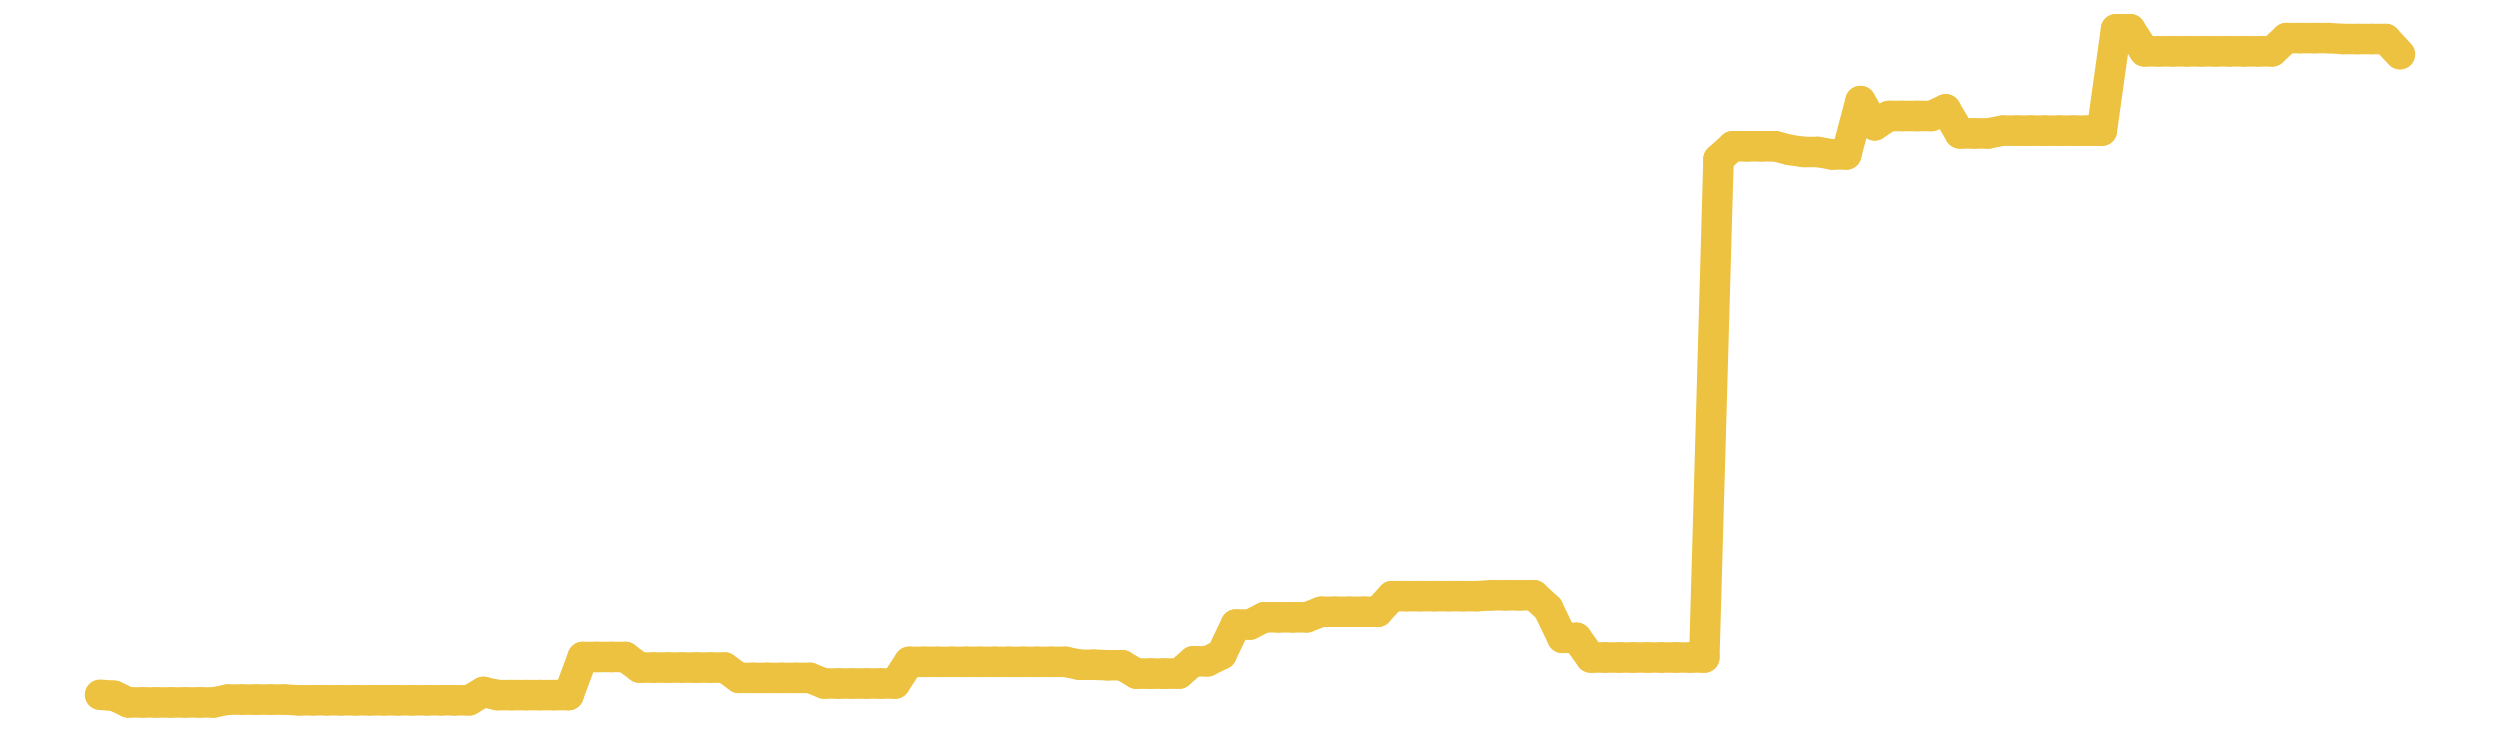 <?xml version="1.0" encoding="UTF-8" standalone="no"?>
<!DOCTYPE svg PUBLIC "-//W3C//DTD SVG 1.1//EN" "http://www.w3.org/Graphics/SVG/1.1/DTD/svg11.dtd">
<svg xmlns:xlink="http://www.w3.org/1999/xlink" height="48px" version="1.1" viewBox="0 0 164 48" width="164px" x="0px" y="0px" xmlns="http://www.w3.org/2000/svg">
  <defs>
    <clipPath id="clip-1642496000">
      <rect height="48" width="164" x="0" y="0"/>
    </clipPath>
  </defs>
  <rect height="48" style="fill:rgb(255,255,255);fill-opacity:0;stroke:none;" width="164" x="0" y="0"/>
  <rect height="48" style="fill:rgb(255,255,255);fill-opacity:0;stroke:none;" width="164" x="0" y="0"/>
  <g clip-path="url(#clip-1642496000)">
    <line style="fill:none;stroke:rgb(237,194,64);stroke-width:2;stroke-miterlimit:10;stroke-linecap:round;" x1="6.56" x2="7.491" y1="45.578" y2="45.644"/>
    <line style="fill:none;stroke:rgb(237,194,64);stroke-width:2;stroke-miterlimit:10;stroke-linecap:round;" x1="7.491" x2="8.423" y1="45.644" y2="46.08"/>
    <line style="fill:none;stroke:rgb(237,194,64);stroke-width:2;stroke-miterlimit:10;stroke-linecap:round;" x1="8.423" x2="9.354" y1="46.08" y2="46.08"/>
    <line style="fill:none;stroke:rgb(237,194,64);stroke-width:2;stroke-miterlimit:10;stroke-linecap:round;" x1="9.354" x2="10.285" y1="46.08" y2="46.08"/>
    <line style="fill:none;stroke:rgb(237,194,64);stroke-width:2;stroke-miterlimit:10;stroke-linecap:round;" x1="10.285" x2="11.217" y1="46.08" y2="46.08"/>
    <line style="fill:none;stroke:rgb(237,194,64);stroke-width:2;stroke-miterlimit:10;stroke-linecap:round;" x1="11.217" x2="12.148" y1="46.08" y2="46.08"/>
    <line style="fill:none;stroke:rgb(237,194,64);stroke-width:2;stroke-miterlimit:10;stroke-linecap:round;" x1="12.148" x2="13.08" y1="46.08" y2="46.08"/>
    <line style="fill:none;stroke:rgb(237,194,64);stroke-width:2;stroke-miterlimit:10;stroke-linecap:round;" x1="13.08" x2="14.011" y1="46.08" y2="46.08"/>
    <line style="fill:none;stroke:rgb(237,194,64);stroke-width:2;stroke-miterlimit:10;stroke-linecap:round;" x1="14.011" x2="14.942" y1="46.08" y2="45.893"/>
    <line style="fill:none;stroke:rgb(237,194,64);stroke-width:2;stroke-miterlimit:10;stroke-linecap:round;" x1="14.942" x2="15.874" y1="45.893" y2="45.893"/>
    <line style="fill:none;stroke:rgb(237,194,64);stroke-width:2;stroke-miterlimit:10;stroke-linecap:round;" x1="15.874" x2="16.805" y1="45.893" y2="45.893"/>
    <line style="fill:none;stroke:rgb(237,194,64);stroke-width:2;stroke-miterlimit:10;stroke-linecap:round;" x1="16.805" x2="17.736" y1="45.893" y2="45.893"/>
    <line style="fill:none;stroke:rgb(237,194,64);stroke-width:2;stroke-miterlimit:10;stroke-linecap:round;" x1="17.736" x2="18.668" y1="45.893" y2="45.893"/>
    <line style="fill:none;stroke:rgb(237,194,64);stroke-width:2;stroke-miterlimit:10;stroke-linecap:round;" x1="18.668" x2="19.599" y1="45.893" y2="45.94"/>
    <line style="fill:none;stroke:rgb(237,194,64);stroke-width:2;stroke-miterlimit:10;stroke-linecap:round;" x1="19.599" x2="20.53" y1="45.94" y2="45.94"/>
    <line style="fill:none;stroke:rgb(237,194,64);stroke-width:2;stroke-miterlimit:10;stroke-linecap:round;" x1="20.53" x2="21.462" y1="45.94" y2="45.94"/>
    <line style="fill:none;stroke:rgb(237,194,64);stroke-width:2;stroke-miterlimit:10;stroke-linecap:round;" x1="21.462" x2="22.393" y1="45.94" y2="45.94"/>
    <line style="fill:none;stroke:rgb(237,194,64);stroke-width:2;stroke-miterlimit:10;stroke-linecap:round;" x1="22.393" x2="23.324" y1="45.94" y2="45.94"/>
    <line style="fill:none;stroke:rgb(237,194,64);stroke-width:2;stroke-miterlimit:10;stroke-linecap:round;" x1="23.324" x2="24.256" y1="45.94" y2="45.94"/>
    <line style="fill:none;stroke:rgb(237,194,64);stroke-width:2;stroke-miterlimit:10;stroke-linecap:round;" x1="24.256" x2="25.187" y1="45.94" y2="45.94"/>
    <line style="fill:none;stroke:rgb(237,194,64);stroke-width:2;stroke-miterlimit:10;stroke-linecap:round;" x1="25.187" x2="26.119" y1="45.94" y2="45.94"/>
    <line style="fill:none;stroke:rgb(237,194,64);stroke-width:2;stroke-miterlimit:10;stroke-linecap:round;" x1="26.119" x2="27.05" y1="45.94" y2="45.94"/>
    <line style="fill:none;stroke:rgb(237,194,64);stroke-width:2;stroke-miterlimit:10;stroke-linecap:round;" x1="27.05" x2="27.981" y1="45.94" y2="45.94"/>
    <line style="fill:none;stroke:rgb(237,194,64);stroke-width:2;stroke-miterlimit:10;stroke-linecap:round;" x1="27.981" x2="28.913" y1="45.94" y2="45.94"/>
    <line style="fill:none;stroke:rgb(237,194,64);stroke-width:2;stroke-miterlimit:10;stroke-linecap:round;" x1="28.913" x2="29.844" y1="45.94" y2="45.94"/>
    <line style="fill:none;stroke:rgb(237,194,64);stroke-width:2;stroke-miterlimit:10;stroke-linecap:round;" x1="29.844" x2="30.775" y1="45.94" y2="45.94"/>
    <line style="fill:none;stroke:rgb(237,194,64);stroke-width:2;stroke-miterlimit:10;stroke-linecap:round;" x1="30.775" x2="31.707" y1="45.94" y2="45.39"/>
    <line style="fill:none;stroke:rgb(237,194,64);stroke-width:2;stroke-miterlimit:10;stroke-linecap:round;" x1="31.707" x2="32.638" y1="45.39" y2="45.598"/>
    <line style="fill:none;stroke:rgb(237,194,64);stroke-width:2;stroke-miterlimit:10;stroke-linecap:round;" x1="32.638" x2="33.569" y1="45.598" y2="45.598"/>
    <line style="fill:none;stroke:rgb(237,194,64);stroke-width:2;stroke-miterlimit:10;stroke-linecap:round;" x1="33.569" x2="34.501" y1="45.598" y2="45.598"/>
    <line style="fill:none;stroke:rgb(237,194,64);stroke-width:2;stroke-miterlimit:10;stroke-linecap:round;" x1="34.501" x2="35.432" y1="45.598" y2="45.598"/>
    <line style="fill:none;stroke:rgb(237,194,64);stroke-width:2;stroke-miterlimit:10;stroke-linecap:round;" x1="35.432" x2="36.363" y1="45.598" y2="45.598"/>
    <line style="fill:none;stroke:rgb(237,194,64);stroke-width:2;stroke-miterlimit:10;stroke-linecap:round;" x1="36.363" x2="37.295" y1="45.598" y2="45.598"/>
    <line style="fill:none;stroke:rgb(237,194,64);stroke-width:2;stroke-miterlimit:10;stroke-linecap:round;" x1="37.295" x2="38.226" y1="45.598" y2="43.097"/>
    <line style="fill:none;stroke:rgb(237,194,64);stroke-width:2;stroke-miterlimit:10;stroke-linecap:round;" x1="38.226" x2="39.158" y1="43.097" y2="43.097"/>
    <line style="fill:none;stroke:rgb(237,194,64);stroke-width:2;stroke-miterlimit:10;stroke-linecap:round;" x1="39.158" x2="40.089" y1="43.097" y2="43.097"/>
    <line style="fill:none;stroke:rgb(237,194,64);stroke-width:2;stroke-miterlimit:10;stroke-linecap:round;" x1="40.089" x2="41.02" y1="43.097" y2="43.097"/>
    <line style="fill:none;stroke:rgb(237,194,64);stroke-width:2;stroke-miterlimit:10;stroke-linecap:round;" x1="41.02" x2="41.952" y1="43.097" y2="43.791"/>
    <line style="fill:none;stroke:rgb(237,194,64);stroke-width:2;stroke-miterlimit:10;stroke-linecap:round;" x1="41.952" x2="42.883" y1="43.791" y2="43.791"/>
    <line style="fill:none;stroke:rgb(237,194,64);stroke-width:2;stroke-miterlimit:10;stroke-linecap:round;" x1="42.883" x2="43.814" y1="43.791" y2="43.791"/>
    <line style="fill:none;stroke:rgb(237,194,64);stroke-width:2;stroke-miterlimit:10;stroke-linecap:round;" x1="43.814" x2="44.746" y1="43.791" y2="43.791"/>
    <line style="fill:none;stroke:rgb(237,194,64);stroke-width:2;stroke-miterlimit:10;stroke-linecap:round;" x1="44.746" x2="45.677" y1="43.791" y2="43.791"/>
    <line style="fill:none;stroke:rgb(237,194,64);stroke-width:2;stroke-miterlimit:10;stroke-linecap:round;" x1="45.677" x2="46.608" y1="43.791" y2="43.791"/>
    <line style="fill:none;stroke:rgb(237,194,64);stroke-width:2;stroke-miterlimit:10;stroke-linecap:round;" x1="46.608" x2="47.54" y1="43.791" y2="43.791"/>
    <line style="fill:none;stroke:rgb(237,194,64);stroke-width:2;stroke-miterlimit:10;stroke-linecap:round;" x1="47.54" x2="48.471" y1="43.791" y2="44.469"/>
    <line style="fill:none;stroke:rgb(237,194,64);stroke-width:2;stroke-miterlimit:10;stroke-linecap:round;" x1="48.471" x2="49.402" y1="44.469" y2="44.469"/>
    <line style="fill:none;stroke:rgb(237,194,64);stroke-width:2;stroke-miterlimit:10;stroke-linecap:round;" x1="49.402" x2="50.334" y1="44.469" y2="44.469"/>
    <line style="fill:none;stroke:rgb(237,194,64);stroke-width:2;stroke-miterlimit:10;stroke-linecap:round;" x1="50.334" x2="51.265" y1="44.469" y2="44.469"/>
    <line style="fill:none;stroke:rgb(237,194,64);stroke-width:2;stroke-miterlimit:10;stroke-linecap:round;" x1="51.265" x2="52.197" y1="44.469" y2="44.469"/>
    <line style="fill:none;stroke:rgb(237,194,64);stroke-width:2;stroke-miterlimit:10;stroke-linecap:round;" x1="52.197" x2="53.128" y1="44.469" y2="44.469"/>
    <line style="fill:none;stroke:rgb(237,194,64);stroke-width:2;stroke-miterlimit:10;stroke-linecap:round;" x1="53.128" x2="54.059" y1="44.469" y2="44.838"/>
    <line style="fill:none;stroke:rgb(237,194,64);stroke-width:2;stroke-miterlimit:10;stroke-linecap:round;" x1="54.059" x2="54.991" y1="44.838" y2="44.838"/>
    <line style="fill:none;stroke:rgb(237,194,64);stroke-width:2;stroke-miterlimit:10;stroke-linecap:round;" x1="54.991" x2="55.922" y1="44.838" y2="44.838"/>
    <line style="fill:none;stroke:rgb(237,194,64);stroke-width:2;stroke-miterlimit:10;stroke-linecap:round;" x1="55.922" x2="56.853" y1="44.838" y2="44.838"/>
    <line style="fill:none;stroke:rgb(237,194,64);stroke-width:2;stroke-miterlimit:10;stroke-linecap:round;" x1="56.853" x2="57.785" y1="44.838" y2="44.838"/>
    <line style="fill:none;stroke:rgb(237,194,64);stroke-width:2;stroke-miterlimit:10;stroke-linecap:round;" x1="57.785" x2="58.716" y1="44.838" y2="44.838"/>
    <line style="fill:none;stroke:rgb(237,194,64);stroke-width:2;stroke-miterlimit:10;stroke-linecap:round;" x1="58.716" x2="59.647" y1="44.838" y2="43.416"/>
    <line style="fill:none;stroke:rgb(237,194,64);stroke-width:2;stroke-miterlimit:10;stroke-linecap:round;" x1="59.647" x2="60.579" y1="43.416" y2="43.416"/>
    <line style="fill:none;stroke:rgb(237,194,64);stroke-width:2;stroke-miterlimit:10;stroke-linecap:round;" x1="60.579" x2="61.51" y1="43.416" y2="43.416"/>
    <line style="fill:none;stroke:rgb(237,194,64);stroke-width:2;stroke-miterlimit:10;stroke-linecap:round;" x1="61.51" x2="62.441" y1="43.416" y2="43.416"/>
    <line style="fill:none;stroke:rgb(237,194,64);stroke-width:2;stroke-miterlimit:10;stroke-linecap:round;" x1="62.441" x2="63.373" y1="43.416" y2="43.416"/>
    <line style="fill:none;stroke:rgb(237,194,64);stroke-width:2;stroke-miterlimit:10;stroke-linecap:round;" x1="63.373" x2="64.304" y1="43.416" y2="43.416"/>
    <line style="fill:none;stroke:rgb(237,194,64);stroke-width:2;stroke-miterlimit:10;stroke-linecap:round;" x1="64.304" x2="65.236" y1="43.416" y2="43.416"/>
    <line style="fill:none;stroke:rgb(237,194,64);stroke-width:2;stroke-miterlimit:10;stroke-linecap:round;" x1="65.236" x2="66.167" y1="43.416" y2="43.416"/>
    <line style="fill:none;stroke:rgb(237,194,64);stroke-width:2;stroke-miterlimit:10;stroke-linecap:round;" x1="66.167" x2="67.098" y1="43.416" y2="43.416"/>
    <line style="fill:none;stroke:rgb(237,194,64);stroke-width:2;stroke-miterlimit:10;stroke-linecap:round;" x1="67.098" x2="68.03" y1="43.416" y2="43.416"/>
    <line style="fill:none;stroke:rgb(237,194,64);stroke-width:2;stroke-miterlimit:10;stroke-linecap:round;" x1="68.03" x2="68.961" y1="43.416" y2="43.416"/>
    <line style="fill:none;stroke:rgb(237,194,64);stroke-width:2;stroke-miterlimit:10;stroke-linecap:round;" x1="68.961" x2="69.892" y1="43.416" y2="43.416"/>
    <line style="fill:none;stroke:rgb(237,194,64);stroke-width:2;stroke-miterlimit:10;stroke-linecap:round;" x1="69.892" x2="70.824" y1="43.416" y2="43.607"/>
    <line style="fill:none;stroke:rgb(237,194,64);stroke-width:2;stroke-miterlimit:10;stroke-linecap:round;" x1="70.824" x2="71.755" y1="43.607" y2="43.607"/>
    <line style="fill:none;stroke:rgb(237,194,64);stroke-width:2;stroke-miterlimit:10;stroke-linecap:round;" x1="71.755" x2="72.686" y1="43.607" y2="43.639"/>
    <line style="fill:none;stroke:rgb(237,194,64);stroke-width:2;stroke-miterlimit:10;stroke-linecap:round;" x1="72.686" x2="73.618" y1="43.639" y2="43.639"/>
    <line style="fill:none;stroke:rgb(237,194,64);stroke-width:2;stroke-miterlimit:10;stroke-linecap:round;" x1="73.618" x2="74.549" y1="43.639" y2="44.188"/>
    <line style="fill:none;stroke:rgb(237,194,64);stroke-width:2;stroke-miterlimit:10;stroke-linecap:round;" x1="74.549" x2="75.48" y1="44.188" y2="44.188"/>
    <line style="fill:none;stroke:rgb(237,194,64);stroke-width:2;stroke-miterlimit:10;stroke-linecap:round;" x1="75.48" x2="76.412" y1="44.188" y2="44.188"/>
    <line style="fill:none;stroke:rgb(237,194,64);stroke-width:2;stroke-miterlimit:10;stroke-linecap:round;" x1="76.412" x2="77.343" y1="44.188" y2="44.188"/>
    <line style="fill:none;stroke:rgb(237,194,64);stroke-width:2;stroke-miterlimit:10;stroke-linecap:round;" x1="77.343" x2="78.275" y1="44.188" y2="43.38"/>
    <line style="fill:none;stroke:rgb(237,194,64);stroke-width:2;stroke-miterlimit:10;stroke-linecap:round;" x1="78.275" x2="79.206" y1="43.38" y2="43.38"/>
    <line style="fill:none;stroke:rgb(237,194,64);stroke-width:2;stroke-miterlimit:10;stroke-linecap:round;" x1="79.206" x2="80.137" y1="43.38" y2="42.921"/>
    <line style="fill:none;stroke:rgb(237,194,64);stroke-width:2;stroke-miterlimit:10;stroke-linecap:round;" x1="80.137" x2="81.069" y1="42.921" y2="40.97"/>
    <line style="fill:none;stroke:rgb(237,194,64);stroke-width:2;stroke-miterlimit:10;stroke-linecap:round;" x1="81.069" x2="82" y1="40.97" y2="40.97"/>
    <line style="fill:none;stroke:rgb(237,194,64);stroke-width:2;stroke-miterlimit:10;stroke-linecap:round;" x1="82" x2="82.931" y1="40.97" y2="40.495"/>
    <line style="fill:none;stroke:rgb(237,194,64);stroke-width:2;stroke-miterlimit:10;stroke-linecap:round;" x1="82.931" x2="83.863" y1="40.495" y2="40.495"/>
    <line style="fill:none;stroke:rgb(237,194,64);stroke-width:2;stroke-miterlimit:10;stroke-linecap:round;" x1="83.863" x2="84.794" y1="40.495" y2="40.495"/>
    <line style="fill:none;stroke:rgb(237,194,64);stroke-width:2;stroke-miterlimit:10;stroke-linecap:round;" x1="84.794" x2="85.725" y1="40.495" y2="40.495"/>
    <line style="fill:none;stroke:rgb(237,194,64);stroke-width:2;stroke-miterlimit:10;stroke-linecap:round;" x1="85.725" x2="86.657" y1="40.495" y2="40.133"/>
    <line style="fill:none;stroke:rgb(237,194,64);stroke-width:2;stroke-miterlimit:10;stroke-linecap:round;" x1="86.657" x2="87.588" y1="40.133" y2="40.133"/>
    <line style="fill:none;stroke:rgb(237,194,64);stroke-width:2;stroke-miterlimit:10;stroke-linecap:round;" x1="87.588" x2="88.52" y1="40.133" y2="40.133"/>
    <line style="fill:none;stroke:rgb(237,194,64);stroke-width:2;stroke-miterlimit:10;stroke-linecap:round;" x1="88.52" x2="89.451" y1="40.133" y2="40.133"/>
    <line style="fill:none;stroke:rgb(237,194,64);stroke-width:2;stroke-miterlimit:10;stroke-linecap:round;" x1="89.451" x2="90.382" y1="40.133" y2="40.133"/>
    <line style="fill:none;stroke:rgb(237,194,64);stroke-width:2;stroke-miterlimit:10;stroke-linecap:round;" x1="90.382" x2="91.314" y1="40.133" y2="39.107"/>
    <line style="fill:none;stroke:rgb(237,194,64);stroke-width:2;stroke-miterlimit:10;stroke-linecap:round;" x1="91.314" x2="92.245" y1="39.107" y2="39.107"/>
    <line style="fill:none;stroke:rgb(237,194,64);stroke-width:2;stroke-miterlimit:10;stroke-linecap:round;" x1="92.245" x2="93.176" y1="39.107" y2="39.107"/>
    <line style="fill:none;stroke:rgb(237,194,64);stroke-width:2;stroke-miterlimit:10;stroke-linecap:round;" x1="93.176" x2="94.108" y1="39.107" y2="39.107"/>
    <line style="fill:none;stroke:rgb(237,194,64);stroke-width:2;stroke-miterlimit:10;stroke-linecap:round;" x1="94.108" x2="95.039" y1="39.107" y2="39.107"/>
    <line style="fill:none;stroke:rgb(237,194,64);stroke-width:2;stroke-miterlimit:10;stroke-linecap:round;" x1="95.039" x2="95.97" y1="39.107" y2="39.107"/>
    <line style="fill:none;stroke:rgb(237,194,64);stroke-width:2;stroke-miterlimit:10;stroke-linecap:round;" x1="95.97" x2="96.902" y1="39.107" y2="39.107"/>
    <line style="fill:none;stroke:rgb(237,194,64);stroke-width:2;stroke-miterlimit:10;stroke-linecap:round;" x1="96.902" x2="97.833" y1="39.107" y2="39.052"/>
    <line style="fill:none;stroke:rgb(237,194,64);stroke-width:2;stroke-miterlimit:10;stroke-linecap:round;" x1="97.833" x2="98.764" y1="39.052" y2="39.052"/>
    <line style="fill:none;stroke:rgb(237,194,64);stroke-width:2;stroke-miterlimit:10;stroke-linecap:round;" x1="98.764" x2="99.696" y1="39.052" y2="39.052"/>
    <line style="fill:none;stroke:rgb(237,194,64);stroke-width:2;stroke-miterlimit:10;stroke-linecap:round;" x1="99.696" x2="100.627" y1="39.052" y2="39.052"/>
    <line style="fill:none;stroke:rgb(237,194,64);stroke-width:2;stroke-miterlimit:10;stroke-linecap:round;" x1="100.627" x2="101.559" y1="39.052" y2="39.909"/>
    <line style="fill:none;stroke:rgb(237,194,64);stroke-width:2;stroke-miterlimit:10;stroke-linecap:round;" x1="101.559" x2="102.49" y1="39.909" y2="41.841"/>
    <line style="fill:none;stroke:rgb(237,194,64);stroke-width:2;stroke-miterlimit:10;stroke-linecap:round;" x1="102.49" x2="103.421" y1="41.841" y2="41.841"/>
    <line style="fill:none;stroke:rgb(237,194,64);stroke-width:2;stroke-miterlimit:10;stroke-linecap:round;" x1="103.421" x2="104.353" y1="41.841" y2="43.132"/>
    <line style="fill:none;stroke:rgb(237,194,64);stroke-width:2;stroke-miterlimit:10;stroke-linecap:round;" x1="104.353" x2="105.284" y1="43.132" y2="43.132"/>
    <line style="fill:none;stroke:rgb(237,194,64);stroke-width:2;stroke-miterlimit:10;stroke-linecap:round;" x1="105.284" x2="106.215" y1="43.132" y2="43.132"/>
    <line style="fill:none;stroke:rgb(237,194,64);stroke-width:2;stroke-miterlimit:10;stroke-linecap:round;" x1="106.215" x2="107.147" y1="43.132" y2="43.132"/>
    <line style="fill:none;stroke:rgb(237,194,64);stroke-width:2;stroke-miterlimit:10;stroke-linecap:round;" x1="107.147" x2="108.078" y1="43.132" y2="43.132"/>
    <line style="fill:none;stroke:rgb(237,194,64);stroke-width:2;stroke-miterlimit:10;stroke-linecap:round;" x1="108.078" x2="109.009" y1="43.132" y2="43.132"/>
    <line style="fill:none;stroke:rgb(237,194,64);stroke-width:2;stroke-miterlimit:10;stroke-linecap:round;" x1="109.009" x2="109.941" y1="43.132" y2="43.132"/>
    <line style="fill:none;stroke:rgb(237,194,64);stroke-width:2;stroke-miterlimit:10;stroke-linecap:round;" x1="109.941" x2="110.872" y1="43.132" y2="43.132"/>
    <line style="fill:none;stroke:rgb(237,194,64);stroke-width:2;stroke-miterlimit:10;stroke-linecap:round;" x1="110.872" x2="111.803" y1="43.132" y2="43.132"/>
    <line style="fill:none;stroke:rgb(237,194,64);stroke-width:2;stroke-miterlimit:10;stroke-linecap:round;" x1="111.803" x2="112.735" y1="43.132" y2="10.439"/>
    <line style="fill:none;stroke:rgb(237,194,64);stroke-width:2;stroke-miterlimit:10;stroke-linecap:round;" x1="112.735" x2="113.666" y1="10.439" y2="9.595"/>
    <line style="fill:none;stroke:rgb(237,194,64);stroke-width:2;stroke-miterlimit:10;stroke-linecap:round;" x1="113.666" x2="114.598" y1="9.595" y2="9.595"/>
    <line style="fill:none;stroke:rgb(237,194,64);stroke-width:2;stroke-miterlimit:10;stroke-linecap:round;" x1="114.598" x2="115.529" y1="9.595" y2="9.595"/>
    <line style="fill:none;stroke:rgb(237,194,64);stroke-width:2;stroke-miterlimit:10;stroke-linecap:round;" x1="115.529" x2="116.46" y1="9.595" y2="9.595"/>
    <line style="fill:none;stroke:rgb(237,194,64);stroke-width:2;stroke-miterlimit:10;stroke-linecap:round;" x1="116.46" x2="117.392" y1="9.595" y2="9.834"/>
    <line style="fill:none;stroke:rgb(237,194,64);stroke-width:2;stroke-miterlimit:10;stroke-linecap:round;" x1="117.392" x2="118.323" y1="9.834" y2="9.968"/>
    <line style="fill:none;stroke:rgb(237,194,64);stroke-width:2;stroke-miterlimit:10;stroke-linecap:round;" x1="118.323" x2="119.254" y1="9.968" y2="9.968"/>
    <line style="fill:none;stroke:rgb(237,194,64);stroke-width:2;stroke-miterlimit:10;stroke-linecap:round;" x1="119.254" x2="120.186" y1="9.968" y2="10.132"/>
    <line style="fill:none;stroke:rgb(237,194,64);stroke-width:2;stroke-miterlimit:10;stroke-linecap:round;" x1="120.186" x2="121.117" y1="10.132" y2="10.132"/>
    <line style="fill:none;stroke:rgb(237,194,64);stroke-width:2;stroke-miterlimit:10;stroke-linecap:round;" x1="121.117" x2="122.048" y1="10.132" y2="6.631"/>
    <line style="fill:none;stroke:rgb(237,194,64);stroke-width:2;stroke-miterlimit:10;stroke-linecap:round;" x1="122.048" x2="122.98" y1="6.631" y2="8.221"/>
    <line style="fill:none;stroke:rgb(237,194,64);stroke-width:2;stroke-miterlimit:10;stroke-linecap:round;" x1="122.98" x2="123.911" y1="8.221" y2="7.61"/>
    <line style="fill:none;stroke:rgb(237,194,64);stroke-width:2;stroke-miterlimit:10;stroke-linecap:round;" x1="123.911" x2="124.842" y1="7.61" y2="7.61"/>
    <line style="fill:none;stroke:rgb(237,194,64);stroke-width:2;stroke-miterlimit:10;stroke-linecap:round;" x1="124.842" x2="125.774" y1="7.61" y2="7.61"/>
    <line style="fill:none;stroke:rgb(237,194,64);stroke-width:2;stroke-miterlimit:10;stroke-linecap:round;" x1="125.774" x2="126.705" y1="7.61" y2="7.61"/>
    <line style="fill:none;stroke:rgb(237,194,64);stroke-width:2;stroke-miterlimit:10;stroke-linecap:round;" x1="126.705" x2="127.637" y1="7.61" y2="7.174"/>
    <line style="fill:none;stroke:rgb(237,194,64);stroke-width:2;stroke-miterlimit:10;stroke-linecap:round;" x1="127.637" x2="128.568" y1="7.174" y2="8.752"/>
    <line style="fill:none;stroke:rgb(237,194,64);stroke-width:2;stroke-miterlimit:10;stroke-linecap:round;" x1="128.568" x2="129.499" y1="8.752" y2="8.752"/>
    <line style="fill:none;stroke:rgb(237,194,64);stroke-width:2;stroke-miterlimit:10;stroke-linecap:round;" x1="129.499" x2="130.431" y1="8.752" y2="8.752"/>
    <line style="fill:none;stroke:rgb(237,194,64);stroke-width:2;stroke-miterlimit:10;stroke-linecap:round;" x1="130.431" x2="131.362" y1="8.752" y2="8.572"/>
    <line style="fill:none;stroke:rgb(237,194,64);stroke-width:2;stroke-miterlimit:10;stroke-linecap:round;" x1="131.362" x2="132.293" y1="8.572" y2="8.572"/>
    <line style="fill:none;stroke:rgb(237,194,64);stroke-width:2;stroke-miterlimit:10;stroke-linecap:round;" x1="132.293" x2="133.225" y1="8.572" y2="8.572"/>
    <line style="fill:none;stroke:rgb(237,194,64);stroke-width:2;stroke-miterlimit:10;stroke-linecap:round;" x1="133.225" x2="134.156" y1="8.572" y2="8.572"/>
    <line style="fill:none;stroke:rgb(237,194,64);stroke-width:2;stroke-miterlimit:10;stroke-linecap:round;" x1="134.156" x2="135.087" y1="8.572" y2="8.572"/>
    <line style="fill:none;stroke:rgb(237,194,64);stroke-width:2;stroke-miterlimit:10;stroke-linecap:round;" x1="135.087" x2="136.019" y1="8.572" y2="8.572"/>
    <line style="fill:none;stroke:rgb(237,194,64);stroke-width:2;stroke-miterlimit:10;stroke-linecap:round;" x1="136.019" x2="136.95" y1="8.572" y2="8.572"/>
    <line style="fill:none;stroke:rgb(237,194,64);stroke-width:2;stroke-miterlimit:10;stroke-linecap:round;" x1="136.95" x2="137.881" y1="8.572" y2="8.572"/>
    <line style="fill:none;stroke:rgb(237,194,64);stroke-width:2;stroke-miterlimit:10;stroke-linecap:round;" x1="137.881" x2="138.813" y1="8.572" y2="1.92"/>
    <line style="fill:none;stroke:rgb(237,194,64);stroke-width:2;stroke-miterlimit:10;stroke-linecap:round;" x1="138.813" x2="139.744" y1="1.92" y2="1.92"/>
    <line style="fill:none;stroke:rgb(237,194,64);stroke-width:2;stroke-miterlimit:10;stroke-linecap:round;" x1="139.744" x2="140.676" y1="1.92" y2="3.367"/>
    <line style="fill:none;stroke:rgb(237,194,64);stroke-width:2;stroke-miterlimit:10;stroke-linecap:round;" x1="140.676" x2="141.607" y1="3.367" y2="3.367"/>
    <line style="fill:none;stroke:rgb(237,194,64);stroke-width:2;stroke-miterlimit:10;stroke-linecap:round;" x1="141.607" x2="142.538" y1="3.367" y2="3.367"/>
    <line style="fill:none;stroke:rgb(237,194,64);stroke-width:2;stroke-miterlimit:10;stroke-linecap:round;" x1="142.538" x2="143.47" y1="3.367" y2="3.367"/>
    <line style="fill:none;stroke:rgb(237,194,64);stroke-width:2;stroke-miterlimit:10;stroke-linecap:round;" x1="143.47" x2="144.401" y1="3.367" y2="3.367"/>
    <line style="fill:none;stroke:rgb(237,194,64);stroke-width:2;stroke-miterlimit:10;stroke-linecap:round;" x1="144.401" x2="145.332" y1="3.367" y2="3.367"/>
    <line style="fill:none;stroke:rgb(237,194,64);stroke-width:2;stroke-miterlimit:10;stroke-linecap:round;" x1="145.332" x2="146.264" y1="3.367" y2="3.367"/>
    <line style="fill:none;stroke:rgb(237,194,64);stroke-width:2;stroke-miterlimit:10;stroke-linecap:round;" x1="146.264" x2="147.195" y1="3.367" y2="3.367"/>
    <line style="fill:none;stroke:rgb(237,194,64);stroke-width:2;stroke-miterlimit:10;stroke-linecap:round;" x1="147.195" x2="148.126" y1="3.367" y2="3.367"/>
    <line style="fill:none;stroke:rgb(237,194,64);stroke-width:2;stroke-miterlimit:10;stroke-linecap:round;" x1="148.126" x2="149.058" y1="3.367" y2="3.367"/>
    <line style="fill:none;stroke:rgb(237,194,64);stroke-width:2;stroke-miterlimit:10;stroke-linecap:round;" x1="149.058" x2="149.989" y1="3.367" y2="2.5"/>
    <line style="fill:none;stroke:rgb(237,194,64);stroke-width:2;stroke-miterlimit:10;stroke-linecap:round;" x1="149.989" x2="150.92" y1="2.5" y2="2.5"/>
    <line style="fill:none;stroke:rgb(237,194,64);stroke-width:2;stroke-miterlimit:10;stroke-linecap:round;" x1="150.92" x2="151.852" y1="2.5" y2="2.5"/>
    <line style="fill:none;stroke:rgb(237,194,64);stroke-width:2;stroke-miterlimit:10;stroke-linecap:round;" x1="151.852" x2="152.783" y1="2.5" y2="2.5"/>
    <line style="fill:none;stroke:rgb(237,194,64);stroke-width:2;stroke-miterlimit:10;stroke-linecap:round;" x1="152.783" x2="153.715" y1="2.5" y2="2.561"/>
    <line style="fill:none;stroke:rgb(237,194,64);stroke-width:2;stroke-miterlimit:10;stroke-linecap:round;" x1="153.715" x2="154.646" y1="2.561" y2="2.561"/>
    <line style="fill:none;stroke:rgb(237,194,64);stroke-width:2;stroke-miterlimit:10;stroke-linecap:round;" x1="154.646" x2="155.577" y1="2.561" y2="2.561"/>
    <line style="fill:none;stroke:rgb(237,194,64);stroke-width:2;stroke-miterlimit:10;stroke-linecap:round;" x1="155.577" x2="156.509" y1="2.561" y2="2.561"/>
    <line style="fill:none;stroke:rgb(237,194,64);stroke-width:2;stroke-miterlimit:10;stroke-linecap:round;" x1="156.509" x2="157.44" y1="2.561" y2="3.562"/>
  </g>
</svg>
